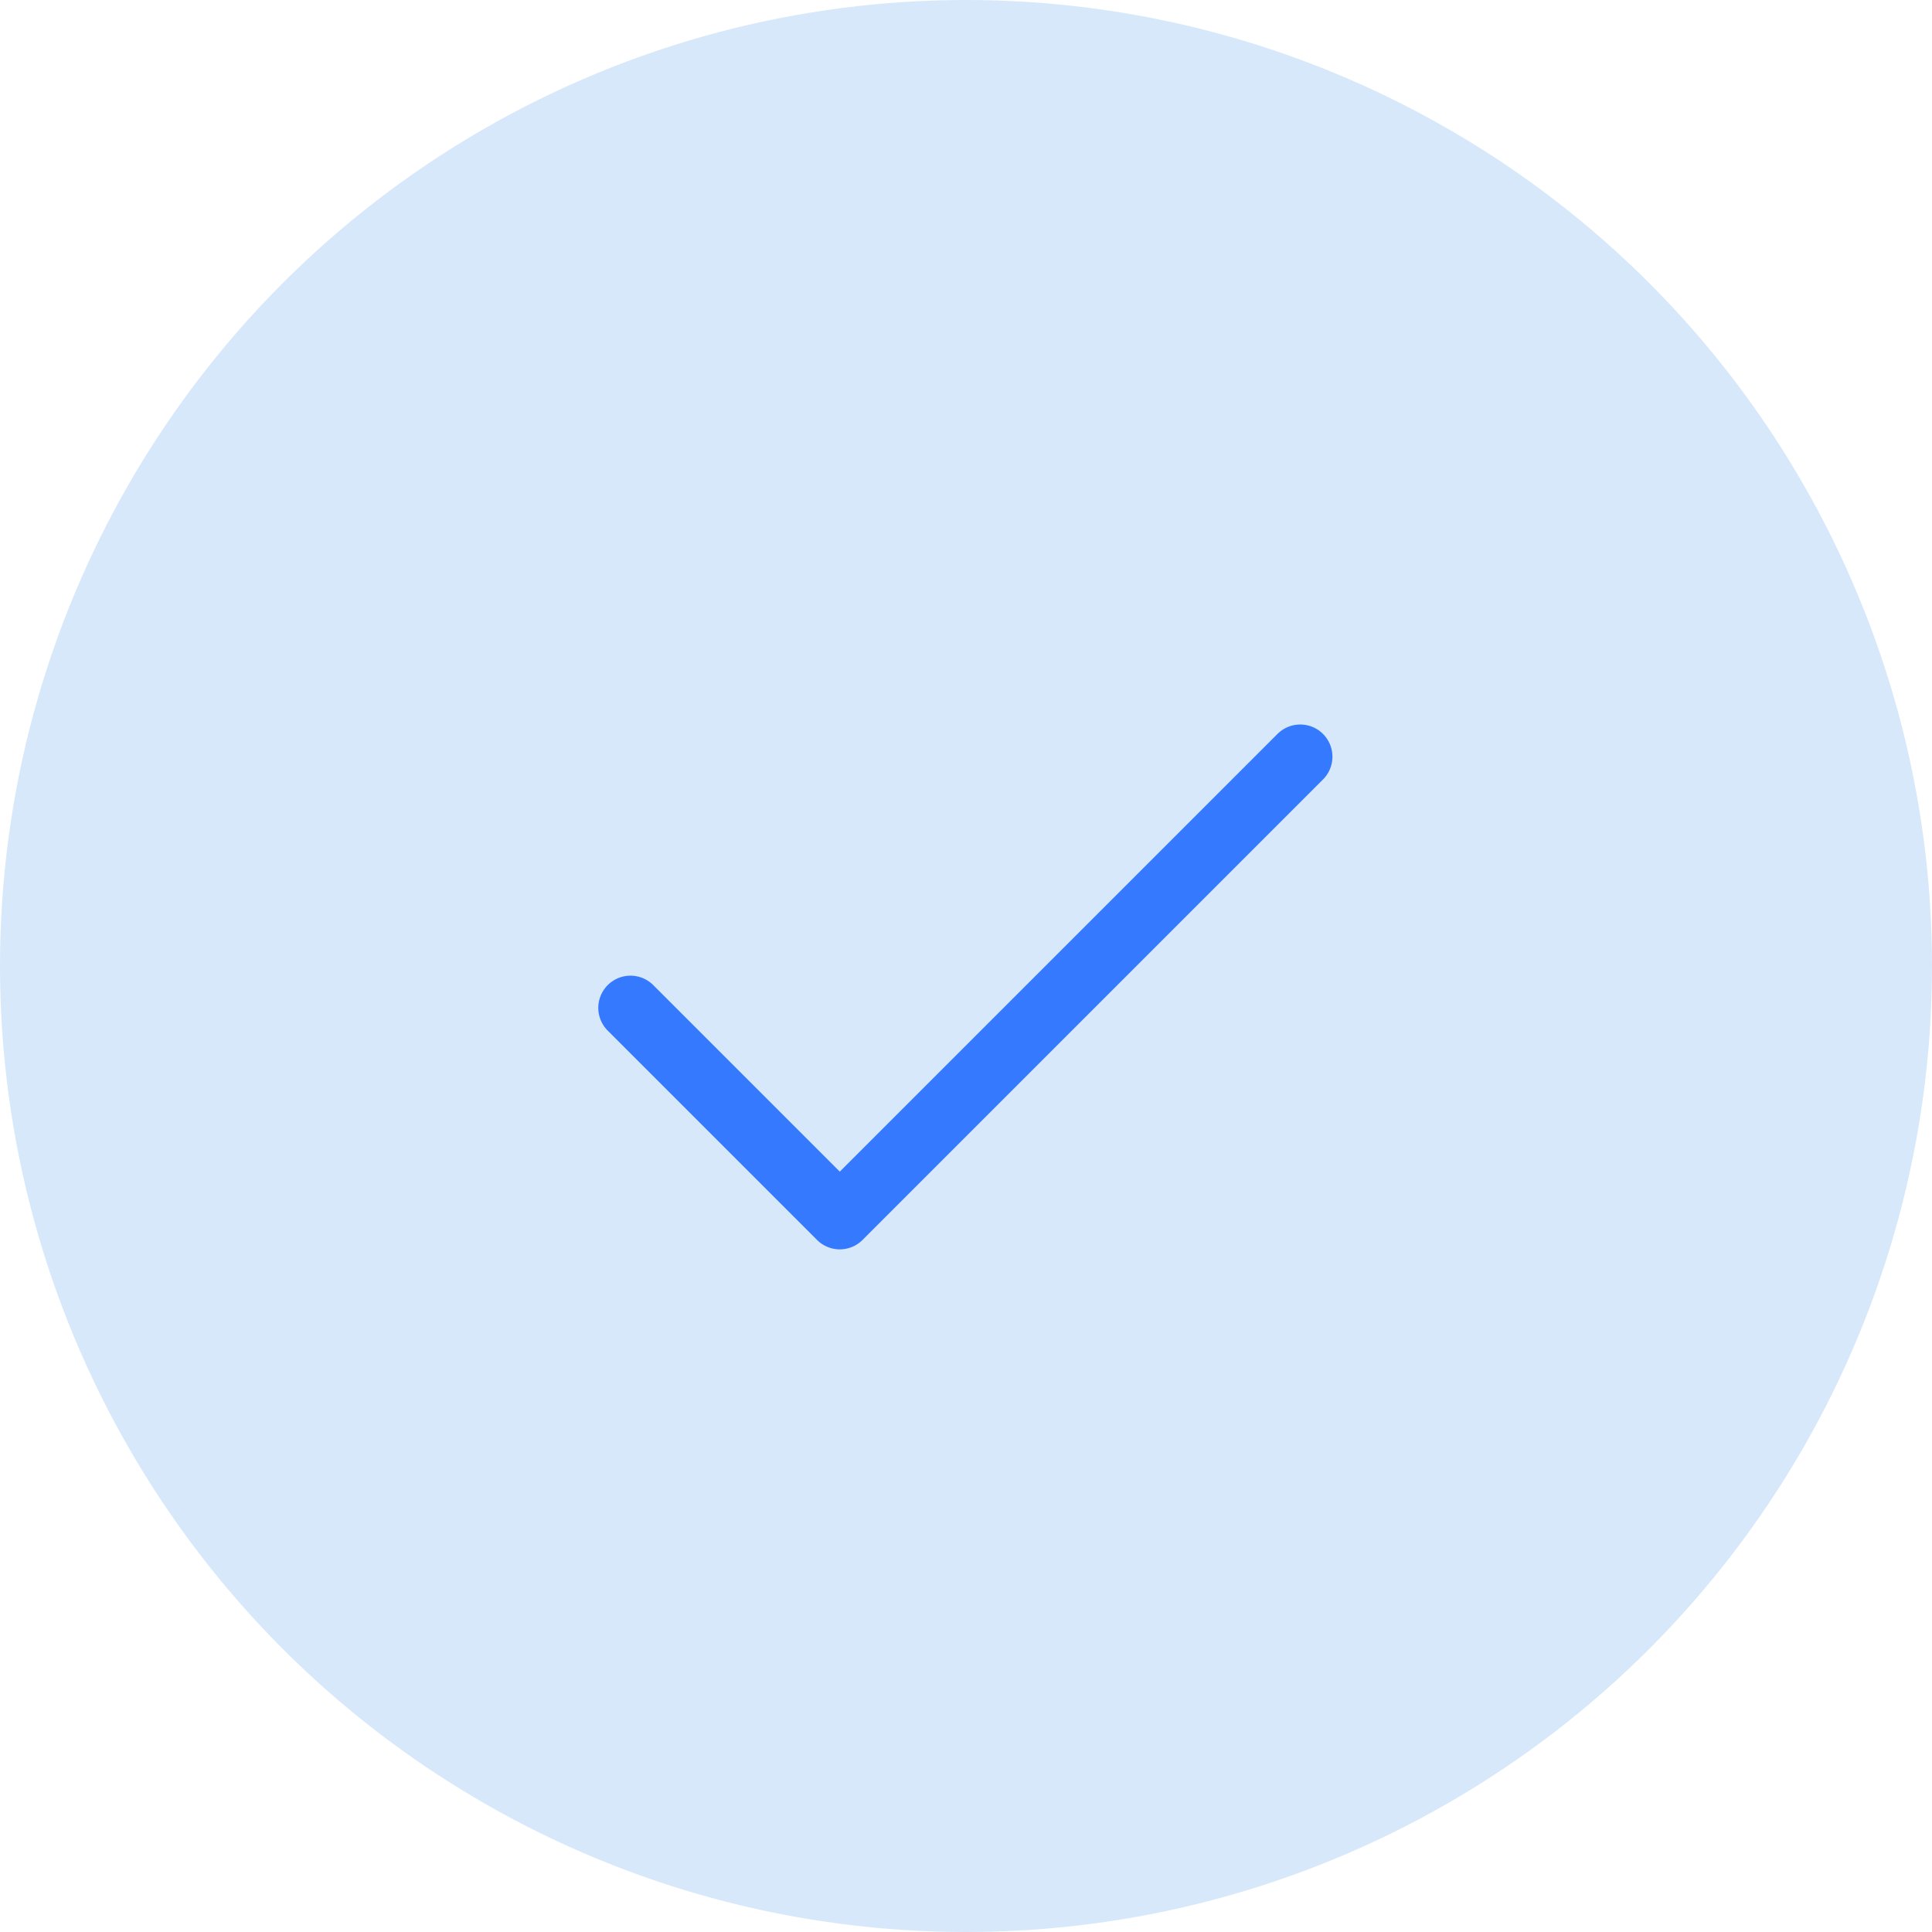 <svg width="60" height="60" viewBox="0 0 60 60" xmlns="http://www.w3.org/2000/svg">
    <g fill="none" fill-rule="evenodd">
        <g>
            <circle fill="#D7E8FB" cx="30" cy="30" r="30"/>
            <path d="M12 11h38v38H12z"/>
        </g>
        <path d="M16.98 17h26v26h-26z"/>
        <path stroke="#3579FF" stroke-width="2" stroke-linecap="round" stroke-linejoin="round" d="m40.38 23.5-14.3 14.3-6.5-6.5"/>
    </g>
</svg>
